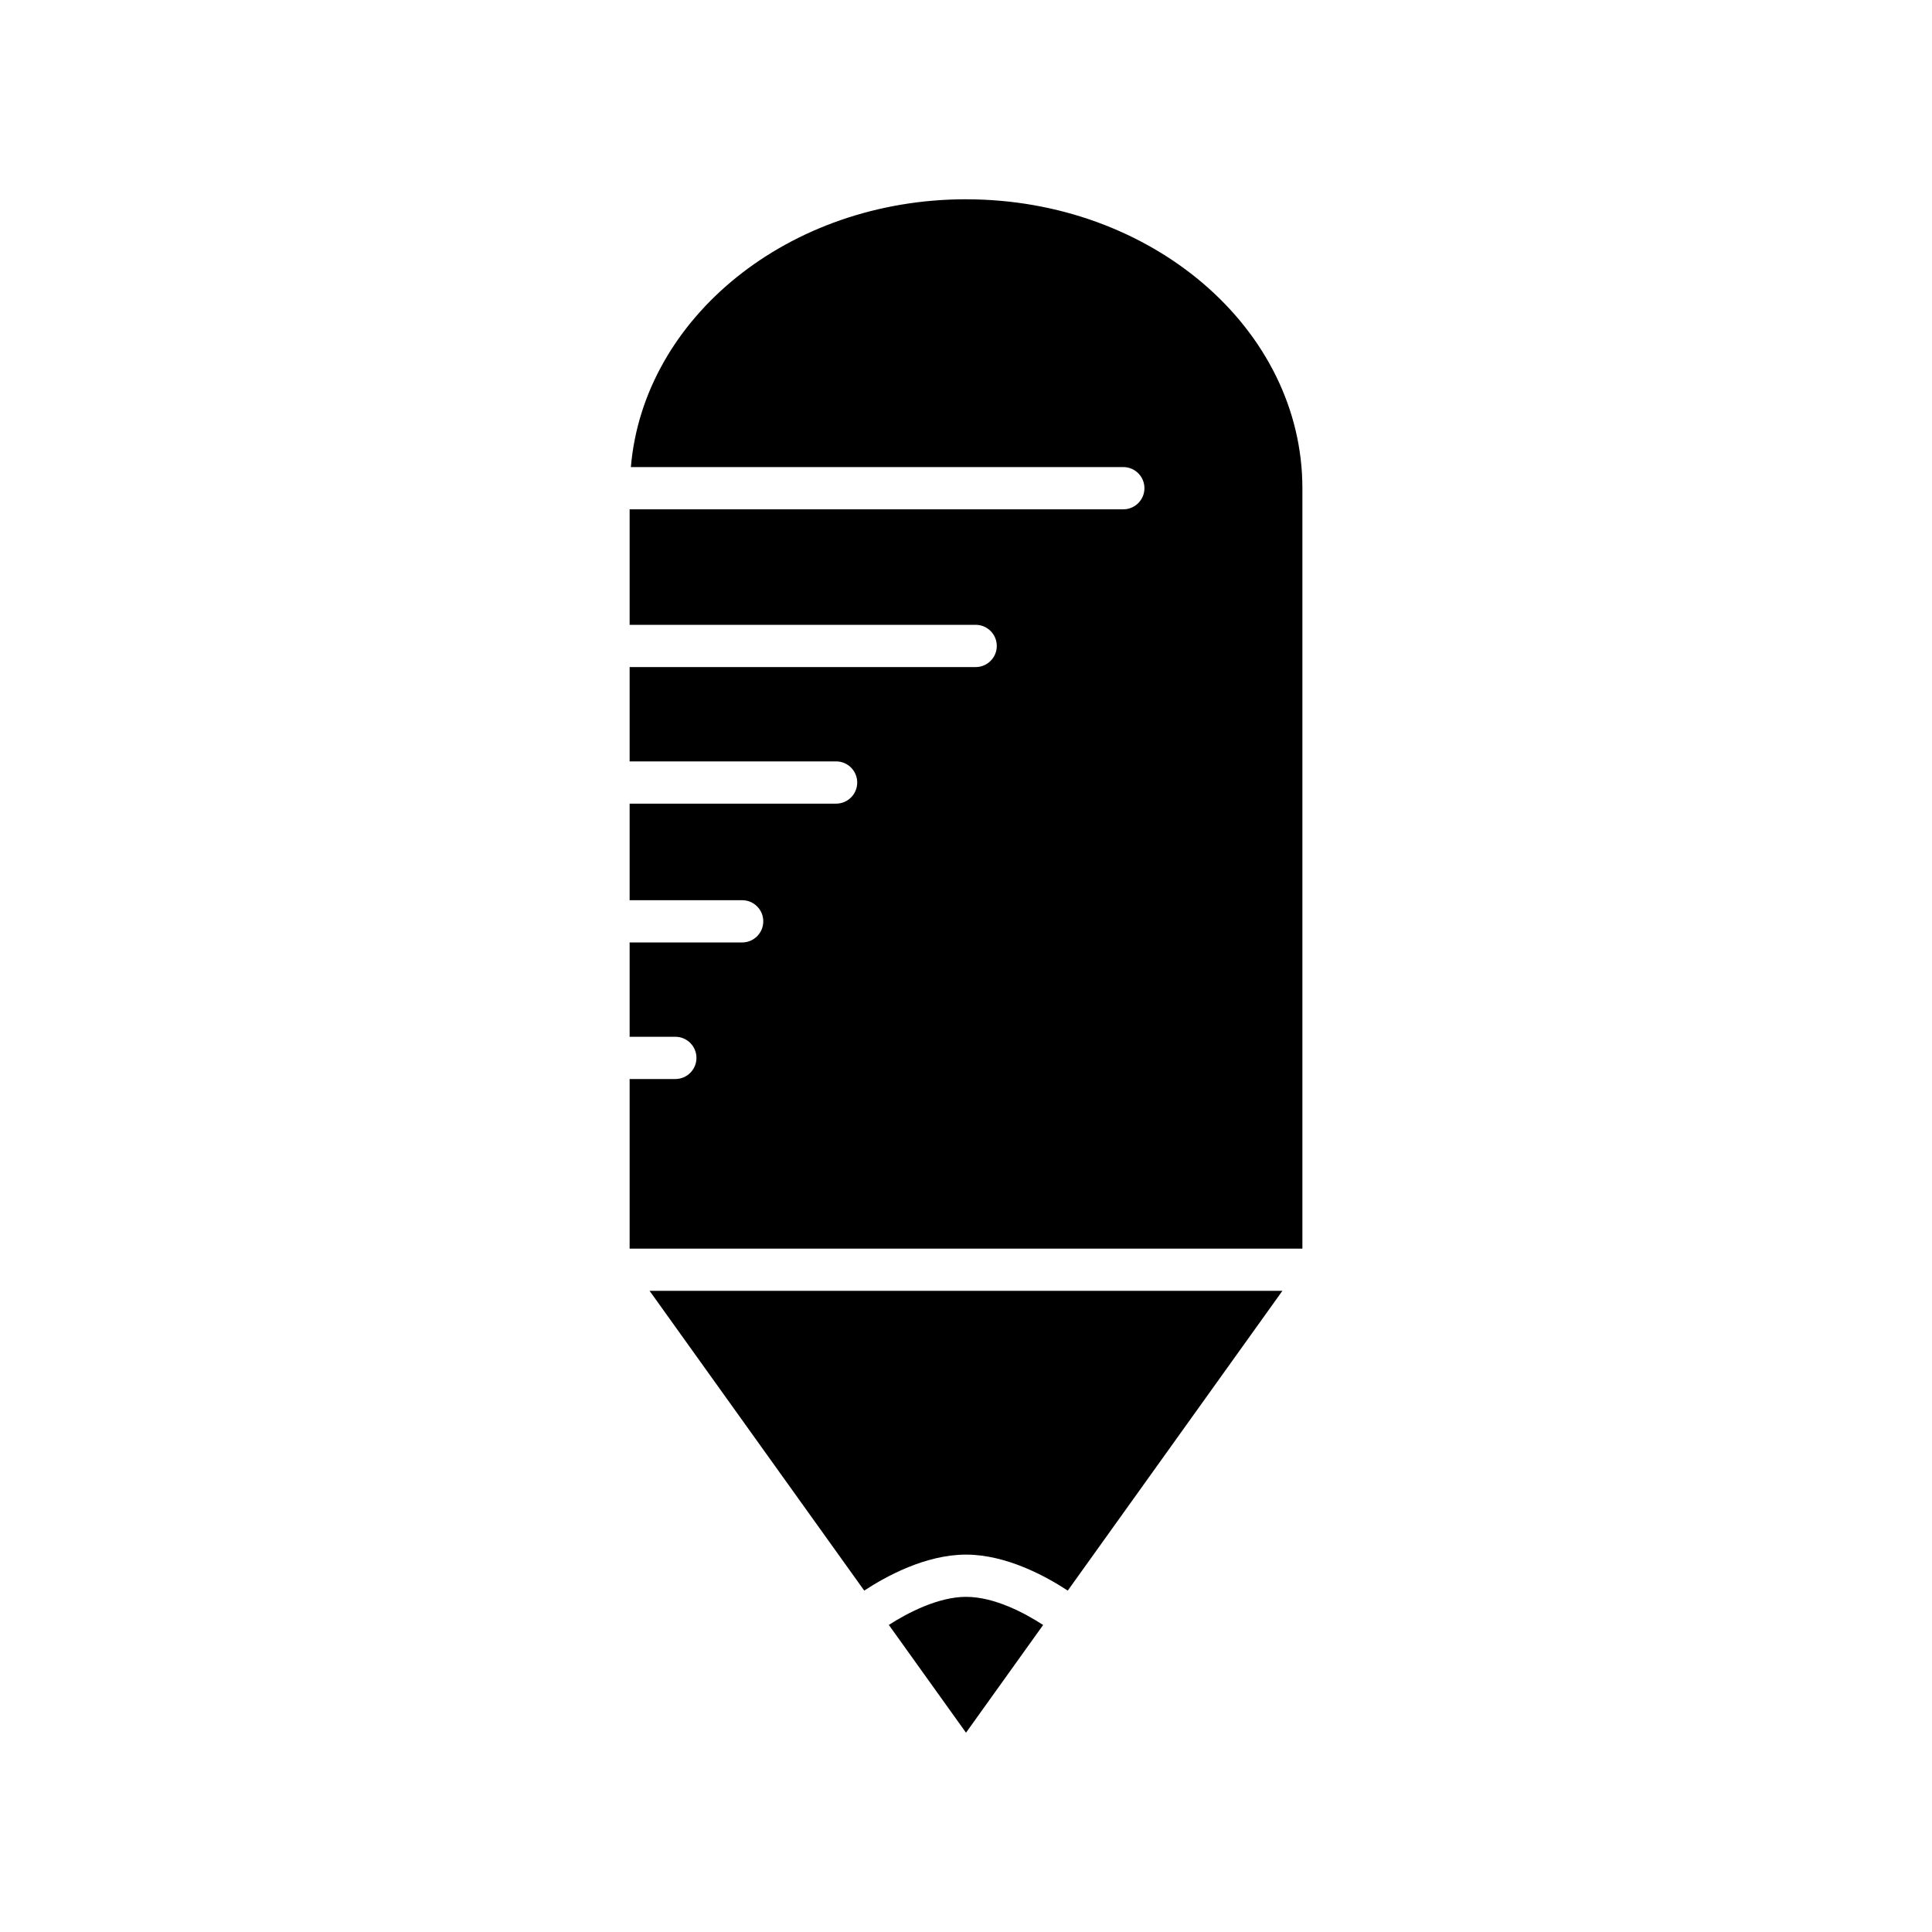 <?xml version="1.0" encoding="UTF-8"?>
<!-- Uploaded to: ICON Repo, www.svgrepo.com, Generator: ICON Repo Mixer Tools -->
<svg fill="#000000" width="800px" height="800px" version="1.1" viewBox="144 144 512 512" xmlns="http://www.w3.org/2000/svg">
 <g>
  <path d="m379.55 574.62 20.453 28.562 20.438-28.543c-4.773-3.098-12.816-7.457-20.438-7.457-7.227 0-15.285 4.109-20.453 7.438z"/>
  <path d="m316.15 486.09 56.879 79.434c5.887-3.863 16.336-9.535 26.969-9.535s21.082 5.676 26.969 9.535l56.879-79.434z"/>
  <path d="m400 196.81c-46.953 0-85.453 31.363-88.812 70.969h130.5c3.09 0 5.598 2.508 5.598 5.598s-2.508 5.598-5.598 5.598h-130.83v30.609h91.703c3.09 0 5.598 2.508 5.598 5.598 0 3.09-2.508 5.598-5.598 5.598h-91.703v24.996h54.715c3.09 0 5.598 2.508 5.598 5.598s-2.508 5.598-5.598 5.598h-54.715v25.59h29.82c3.09 0 5.598 2.508 5.598 5.598s-2.508 5.598-5.598 5.598h-29.82v24.996h12.113c3.09 0 5.598 2.508 5.598 5.598s-2.508 5.598-5.598 5.598h-12.113v44.949h178.29v-201.52c0-42.219-39.988-76.566-89.141-76.566z"/>
 </g>
</svg>